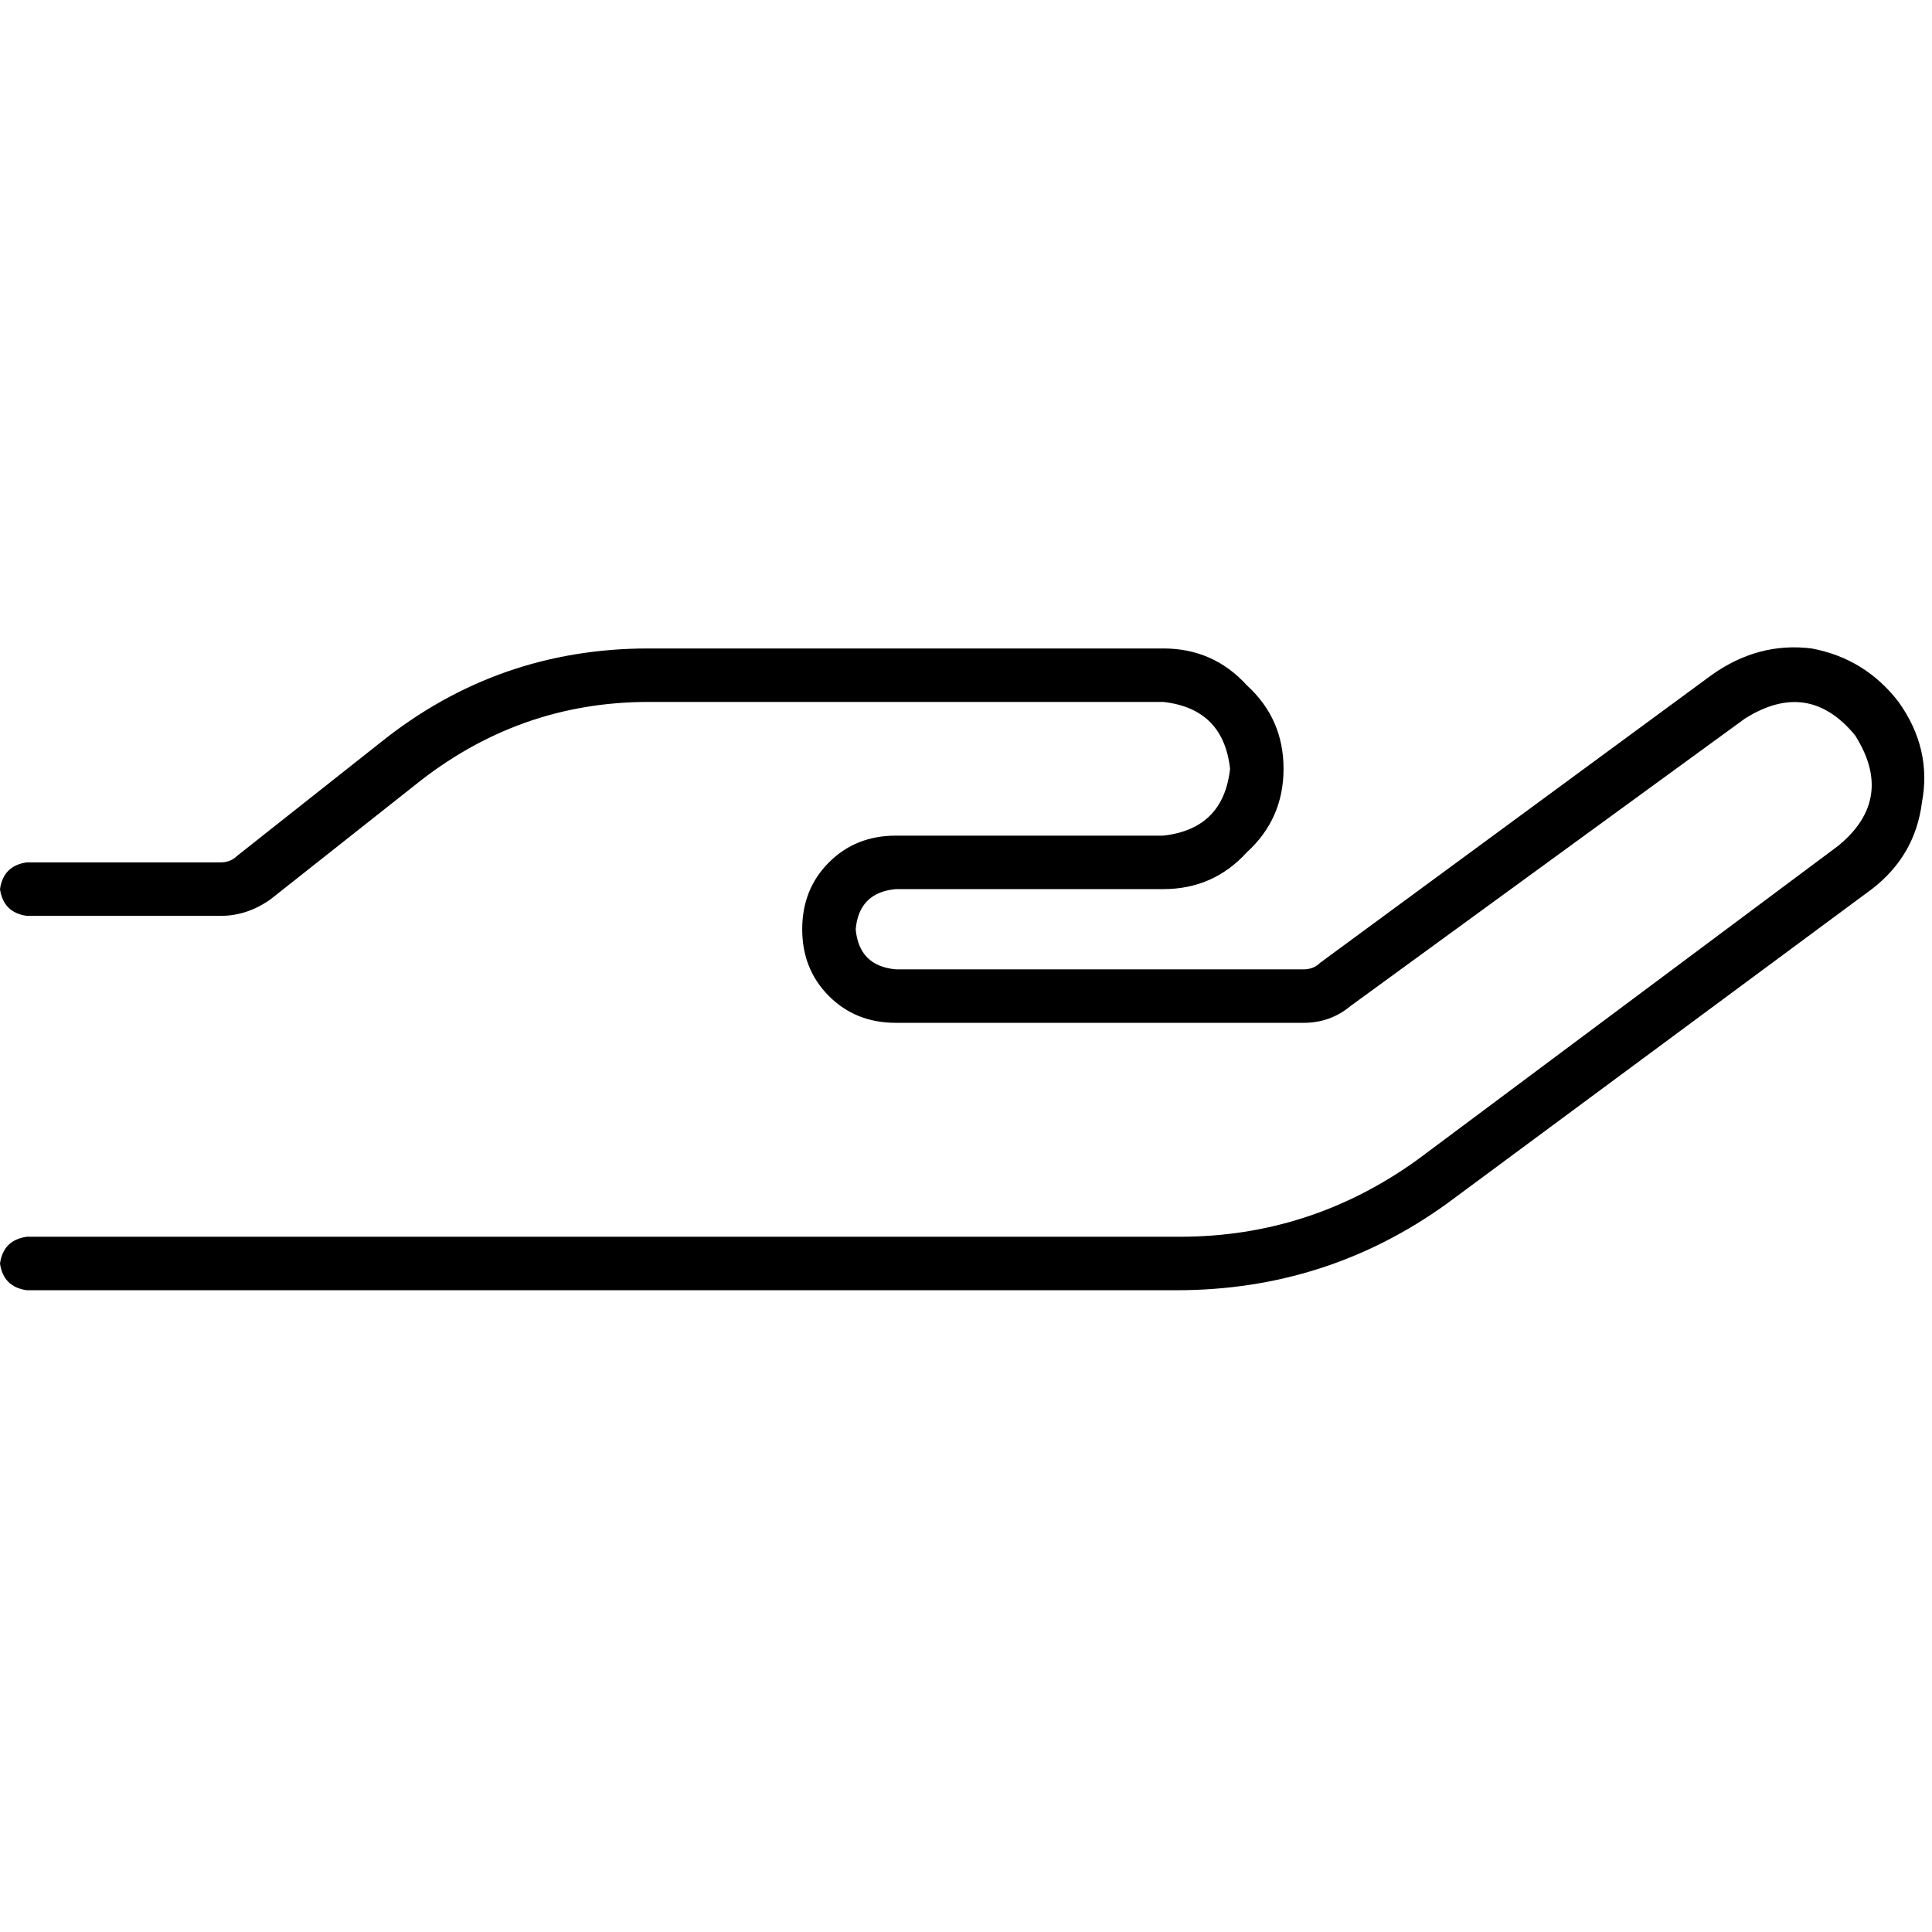<svg xmlns="http://www.w3.org/2000/svg" viewBox="0 0 512 512">
  <path d="M 491.626 194.879 Q 479.225 179.82 462.394 190.45 L 357.869 266.63 L 357.869 266.63 Q 352.554 271.059 345.467 271.059 L 237.398 271.059 L 237.398 271.059 Q 226.768 271.059 219.682 263.972 Q 212.595 256.886 212.595 246.256 Q 212.595 235.626 219.682 228.54 Q 226.768 221.453 237.398 221.453 L 308.263 221.453 L 308.263 221.453 Q 324.208 219.682 325.979 203.737 Q 324.208 187.792 308.263 186.021 L 171.848 186.021 L 171.848 186.021 Q 137.301 186.021 109.841 208.166 L 71.751 238.284 L 71.751 238.284 Q 65.55 242.713 58.464 242.713 L 7.087 242.713 L 7.087 242.713 Q 0.886 241.827 0 235.626 Q 0.886 229.426 7.087 228.54 L 58.464 228.54 L 58.464 228.54 Q 61.121 228.54 62.893 226.768 L 100.983 196.651 L 100.983 196.651 Q 131.986 171.848 171.848 171.848 L 308.263 171.848 L 308.263 171.848 Q 321.55 171.848 330.408 181.592 Q 340.152 190.45 340.152 203.737 Q 340.152 217.024 330.408 225.882 Q 321.55 235.626 308.263 235.626 L 237.398 235.626 L 237.398 235.626 Q 227.654 236.512 226.768 246.256 Q 227.654 256 237.398 256.886 L 345.467 256.886 L 345.467 256.886 Q 348.125 256.886 349.896 255.114 L 453.536 178.934 L 453.536 178.934 L 453.536 178.934 L 453.536 178.934 Q 465.938 170.076 480.111 171.848 Q 494.284 174.505 503.142 186.021 Q 512 198.422 509.343 212.595 Q 507.571 226.768 496.055 235.626 L 383.557 318.893 L 383.557 318.893 Q 351.668 341.924 311.806 341.924 L 7.087 341.924 L 7.087 341.924 Q 0.886 341.038 0 334.837 Q 0.886 328.637 7.087 327.751 L 312.692 327.751 L 312.692 327.751 Q 347.239 327.751 375.585 307.377 L 487.197 224.111 L 487.197 224.111 Q 502.256 211.709 491.626 194.879 L 491.626 194.879 Z" />
</svg>